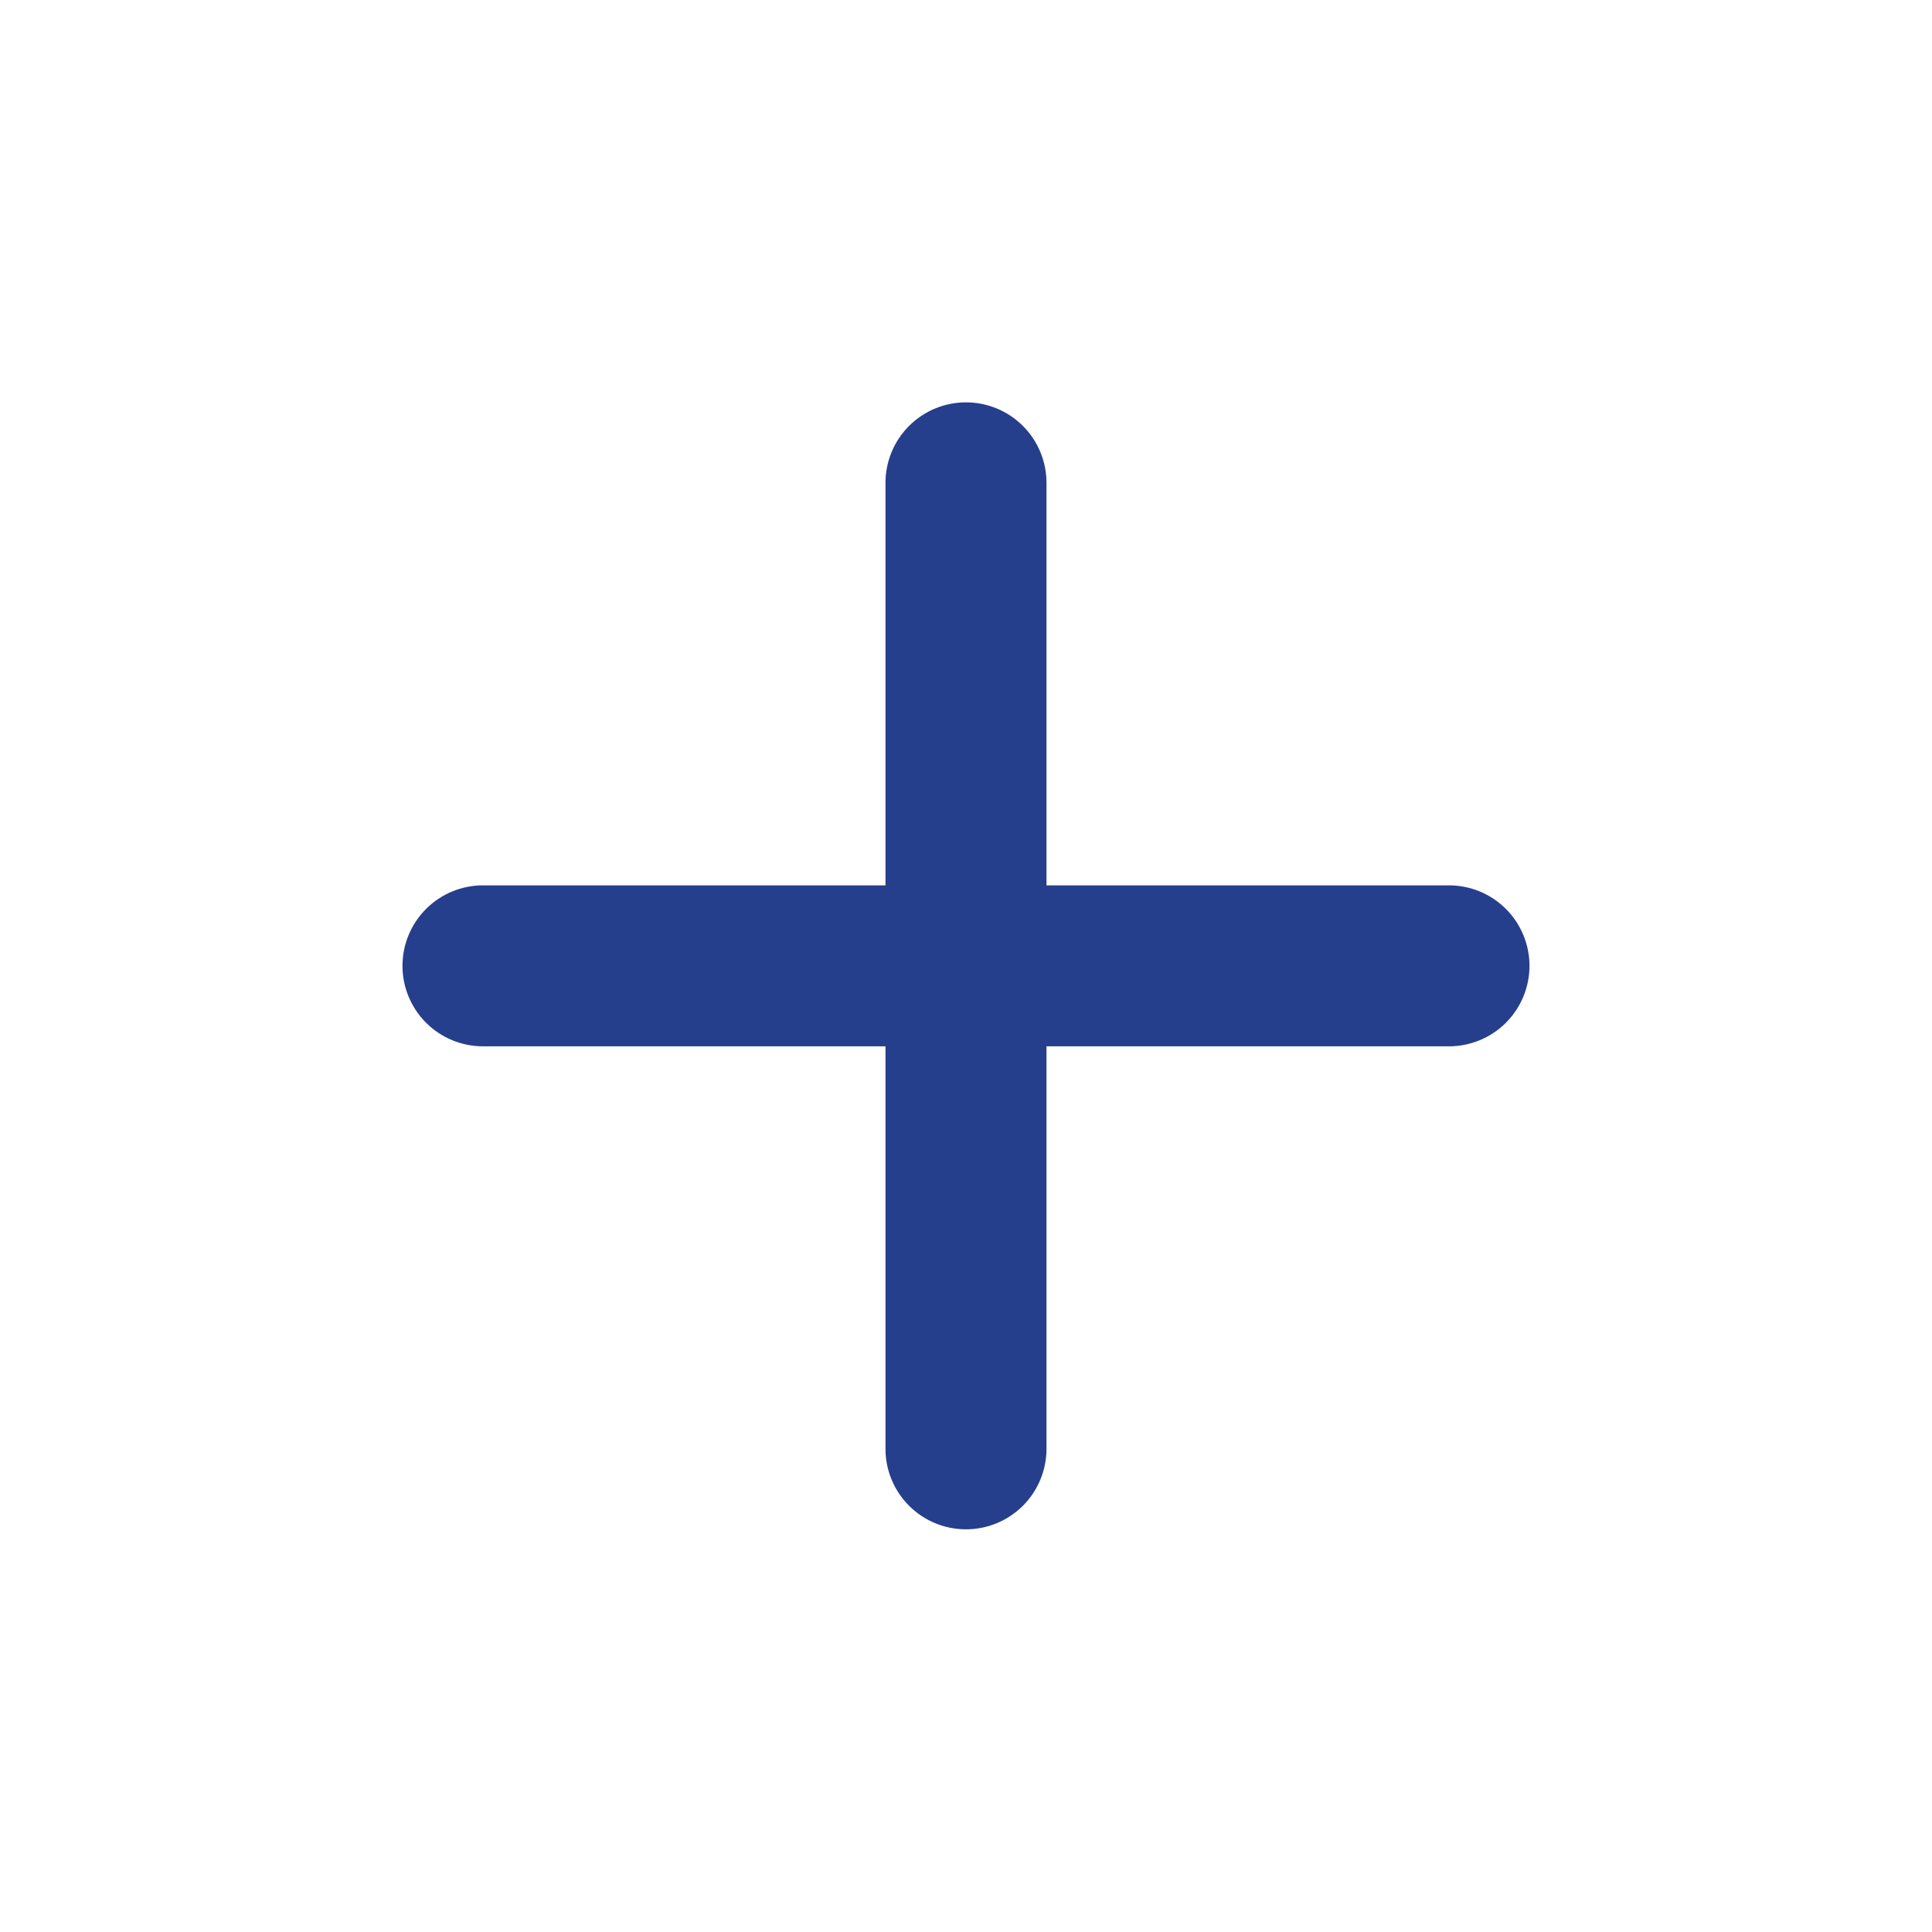 <svg width="59" height="59" viewBox="0 0 59 59" fill="none" xmlns="http://www.w3.org/2000/svg">
<path d="M44.249 31.953H31.958V44.245C31.958 44.897 31.699 45.522 31.238 45.983C30.777 46.444 30.151 46.703 29.499 46.703C28.847 46.703 28.222 46.444 27.761 45.983C27.3 45.522 27.041 44.897 27.041 44.245V31.953H14.749C14.097 31.953 13.472 31.694 13.011 31.233C12.55 30.772 12.291 30.147 12.291 29.495C12.291 28.843 12.55 28.218 13.011 27.757C13.472 27.296 14.097 27.037 14.749 27.037H27.041V14.745C27.041 14.093 27.3 13.468 27.761 13.007C28.222 12.546 28.847 12.287 29.499 12.287C30.151 12.287 30.777 12.546 31.238 13.007C31.699 13.468 31.958 14.093 31.958 14.745V27.037H44.249C44.901 27.037 45.527 27.296 45.988 27.757C46.449 28.218 46.708 28.843 46.708 29.495C46.708 30.147 46.449 30.772 45.988 31.233C45.527 31.694 44.901 31.953 44.249 31.953Z" fill="#263F8C"/>
</svg>
